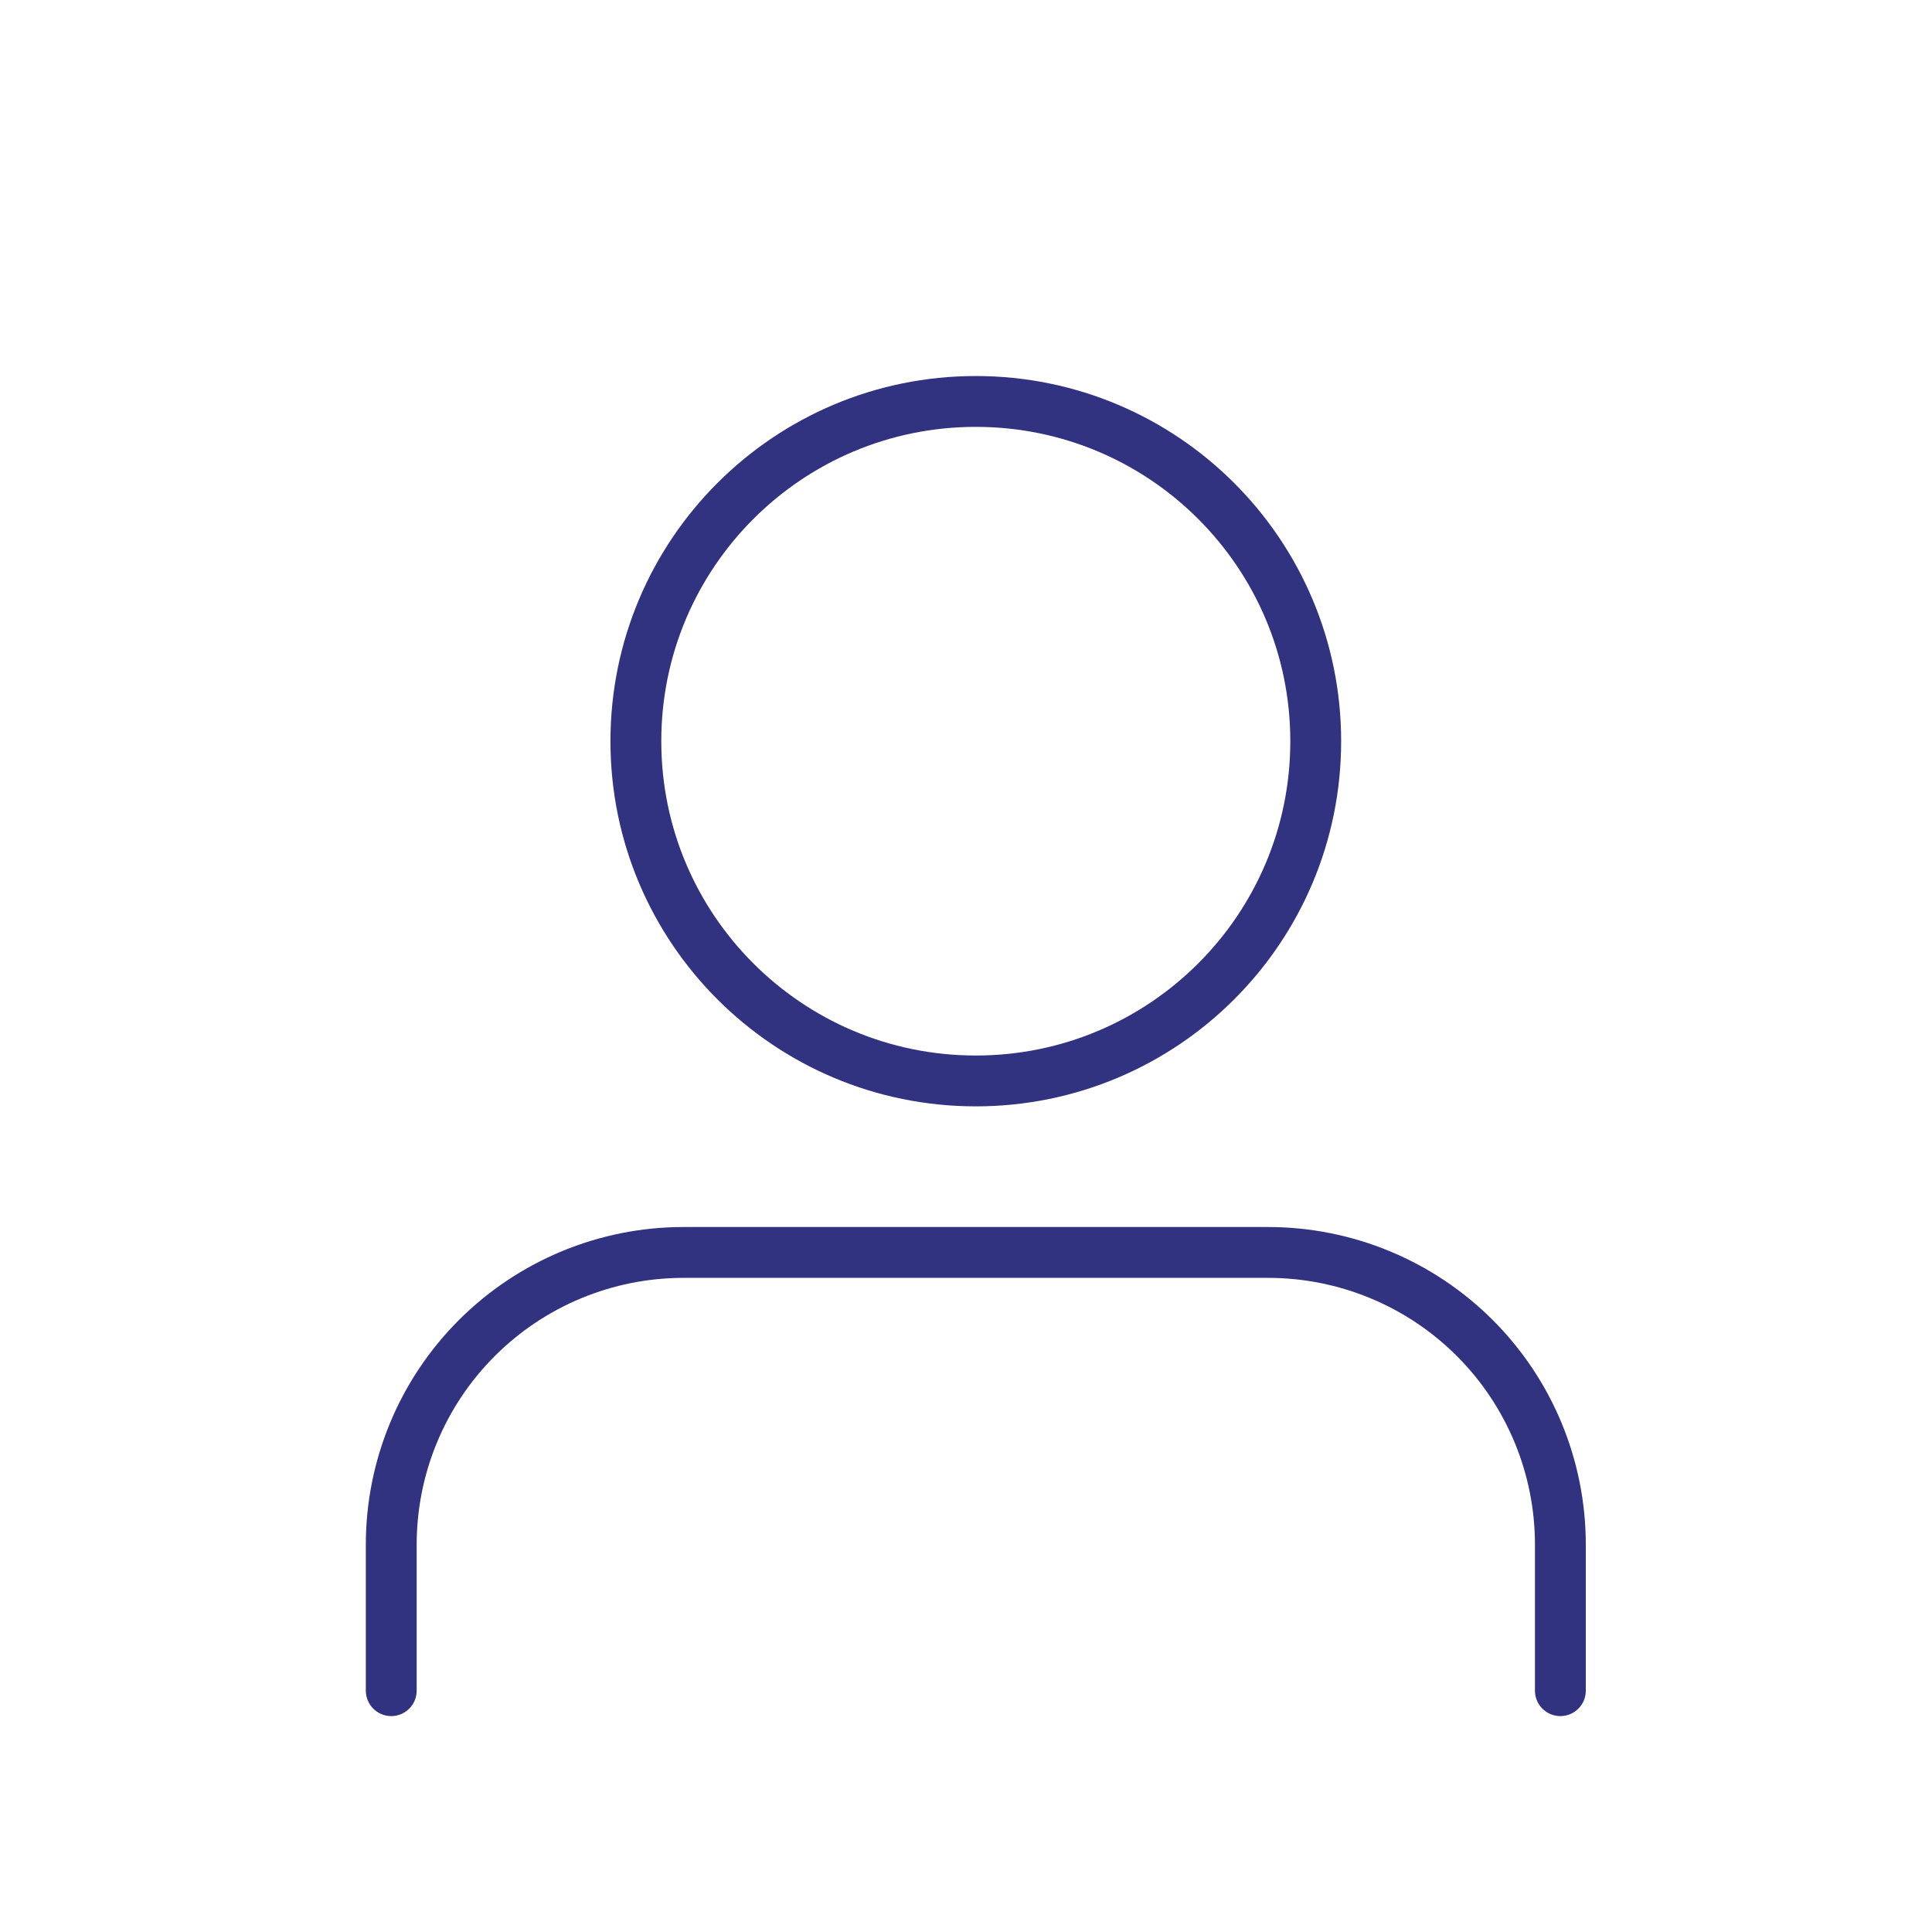<svg xmlns="http://www.w3.org/2000/svg" width="57" height="57" viewBox="0 0 57 57" fill="none"><path d="M46.036 49.88V45.57C46.036 43.284 45.128 41.092 43.511 39.476C41.894 37.859 39.7 36.951 37.413 36.951H20.166C17.879 36.951 15.686 37.859 14.069 39.476C12.451 41.092 11.543 43.284 11.543 45.57V49.88" stroke="#313280" stroke-width="1.5" stroke-linecap="round" stroke-linejoin="round"></path><path d="M38.818 21.868C38.818 27.403 34.328 31.891 28.789 31.891C23.25 31.891 18.76 27.403 18.76 21.868C18.76 16.332 23.25 11.844 28.789 11.844C34.328 11.844 38.818 16.332 38.818 21.868Z" stroke="#313280" stroke-width="1.5"></path></svg>